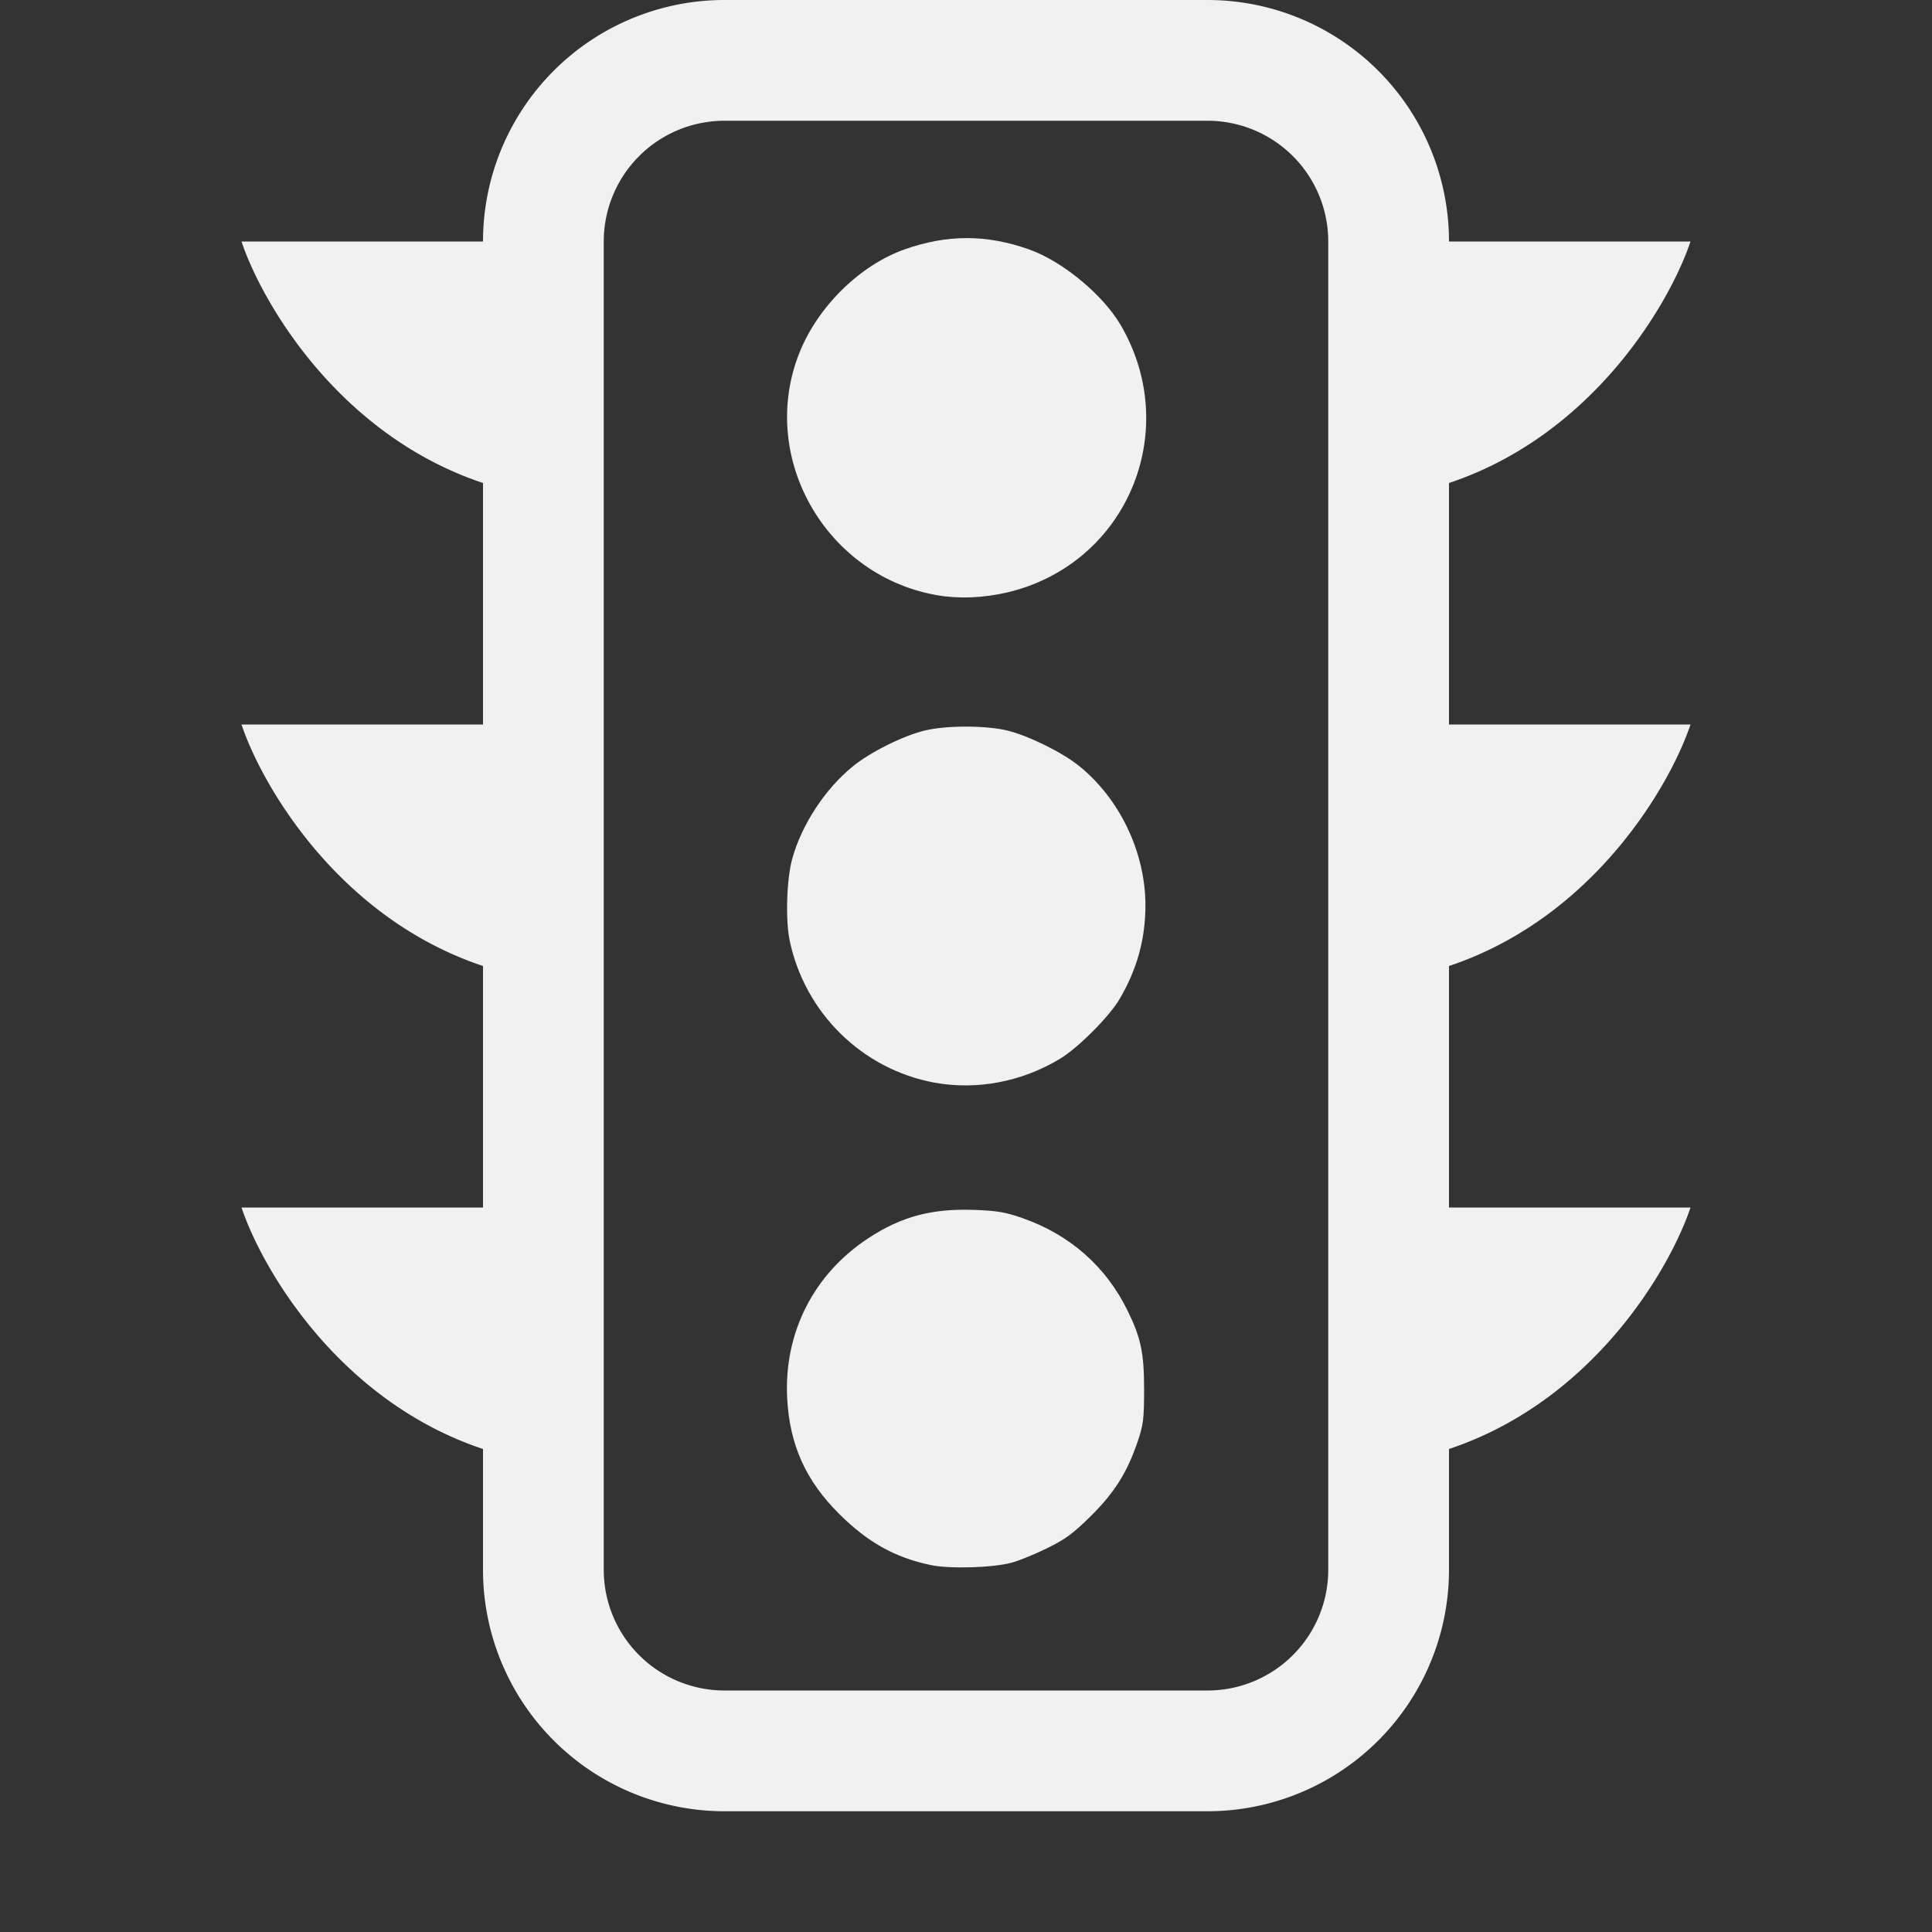 <?xml version="1.0" encoding="UTF-8" standalone="no"?>
<svg
   width="16"
   height="16"
   fill="currentColor"
   class="bi bi-stoplights"
   viewBox="0 0 16 16"
   version="1.1"
   id="svg6"
   sodipodi:docname="stoplights.svg"
   inkscape:version="1.2.1 (9c6d41e410, 2022-07-14)"
   xmlns:inkscape="http://www.inkscape.org/namespaces/inkscape"
   xmlns:sodipodi="http://sodipodi.sourceforge.net/DTD/sodipodi-0.dtd"
   xmlns="http://www.w3.org/2000/svg"
   xmlns:svg="http://www.w3.org/2000/svg">
  <rect x="0" y="0" width="16" height="16" fill="#333333" stroke="none"/>
  <defs
     id="defs10" />
  <sodipodi:namedview
     id="namedview8"
     pagecolor="#ffffff"
     bordercolor="#000000"
     borderopacity="0.25"
     inkscape:showpageshadow="2"
     inkscape:pageopacity="0.0"
     inkscape:pagecheckerboard="0"
     inkscape:deskcolor="#d1d1d1"
     showgrid="false"
     inkscape:zoom="51.8125"
     inkscape:cx="5.86731"
     inkscape:cy="8.0096502"
     inkscape:window-width="1920"
     inkscape:window-height="1009"
     inkscape:window-x="1912"
     inkscape:window-y="-5"
     inkscape:window-maximized="1"
     inkscape:current-layer="svg6" />
  <path
     d="M4 2a2 2 0 0 1 2-2h4a2 2 0 0 1 2 2h2c-.167.5-.8 1.6-2 2v2h2c-.167.5-.8 1.6-2 2v2h2c-.167.5-.8 1.6-2 2v1a2 2 0 0 1-2 2H6a2 2 0 0 1-2-2v-1c-1.2-.4-1.833-1.5-2-2h2V8c-1.2-.4-1.833-1.5-2-2h2V4c-1.2-.4-1.833-1.5-2-2zm2-1a1 1 0 0 0-1 1v11a1 1 0 0 0 1 1h4a1 1 0 0 0 1-1V2a1 1 0 0 0-1-1z"
     id="path4"
     style="fill:#f1f1f1;fill-opacity:1" />
  <path
     style="fill:#f1f1f1;fill-opacity:1;stroke-width:0.031;stroke-linejoin:bevel;paint-order:fill markers stroke"
     d="M 7.833,4.94 C 6.869,4.821 6.263,3.807 6.623,2.915 6.778,2.533 7.125,2.194 7.495,2.064 c 0.351,-0.123 0.672,-0.123 1.023,0 0.276,0.096 0.611,0.372 0.76,0.623 0.504,0.855 0.081,1.93 -0.866,2.201 -0.19,0.054 -0.401,0.073 -0.578,0.051 z"
     id="path2127" />
  <path
     style="fill:#f1f1f1;fill-opacity:1;stroke-width:0.031;stroke-linejoin:bevel;paint-order:fill markers stroke"
     d="M 7.739,8.966 C 7.142,8.856 6.667,8.391 6.54,7.791 6.504,7.621 6.514,7.282 6.561,7.112 6.638,6.832 6.831,6.536 7.06,6.349 7.207,6.228 7.482,6.092 7.662,6.049 c 0.177,-0.042 0.498,-0.042 0.676,0 0.172,0.041 0.451,0.177 0.593,0.29 C 9.272,6.61 9.486,7.058 9.486,7.498 9.485,7.78 9.417,8.027 9.271,8.275 9.186,8.42 8.928,8.678 8.779,8.768 8.464,8.959 8.09,9.03 7.739,8.966 Z"
     id="path2129" />
  <path
     style="fill:#f1f1f1;fill-opacity:1;stroke-width:0.031;stroke-linejoin:bevel;paint-order:fill markers stroke"
     d="M 7.708,12.961 C 7.411,12.899 7.186,12.773 6.948,12.536 6.672,12.261 6.539,11.964 6.519,11.579 6.491,11.037 6.739,10.55 7.193,10.253 c 0.275,-0.18 0.527,-0.246 0.879,-0.233 0.189,0.007 0.256,0.019 0.396,0.068 0.392,0.137 0.692,0.401 0.871,0.768 0.111,0.227 0.136,0.351 0.136,0.656 -7.161e-4,0.241 -0.006,0.287 -0.053,0.425 -0.086,0.255 -0.191,0.423 -0.388,0.618 -0.146,0.144 -0.207,0.19 -0.359,0.265 -0.101,0.05 -0.235,0.105 -0.299,0.122 -0.161,0.042 -0.509,0.052 -0.669,0.019 z"
     id="path2131" />
</svg>
